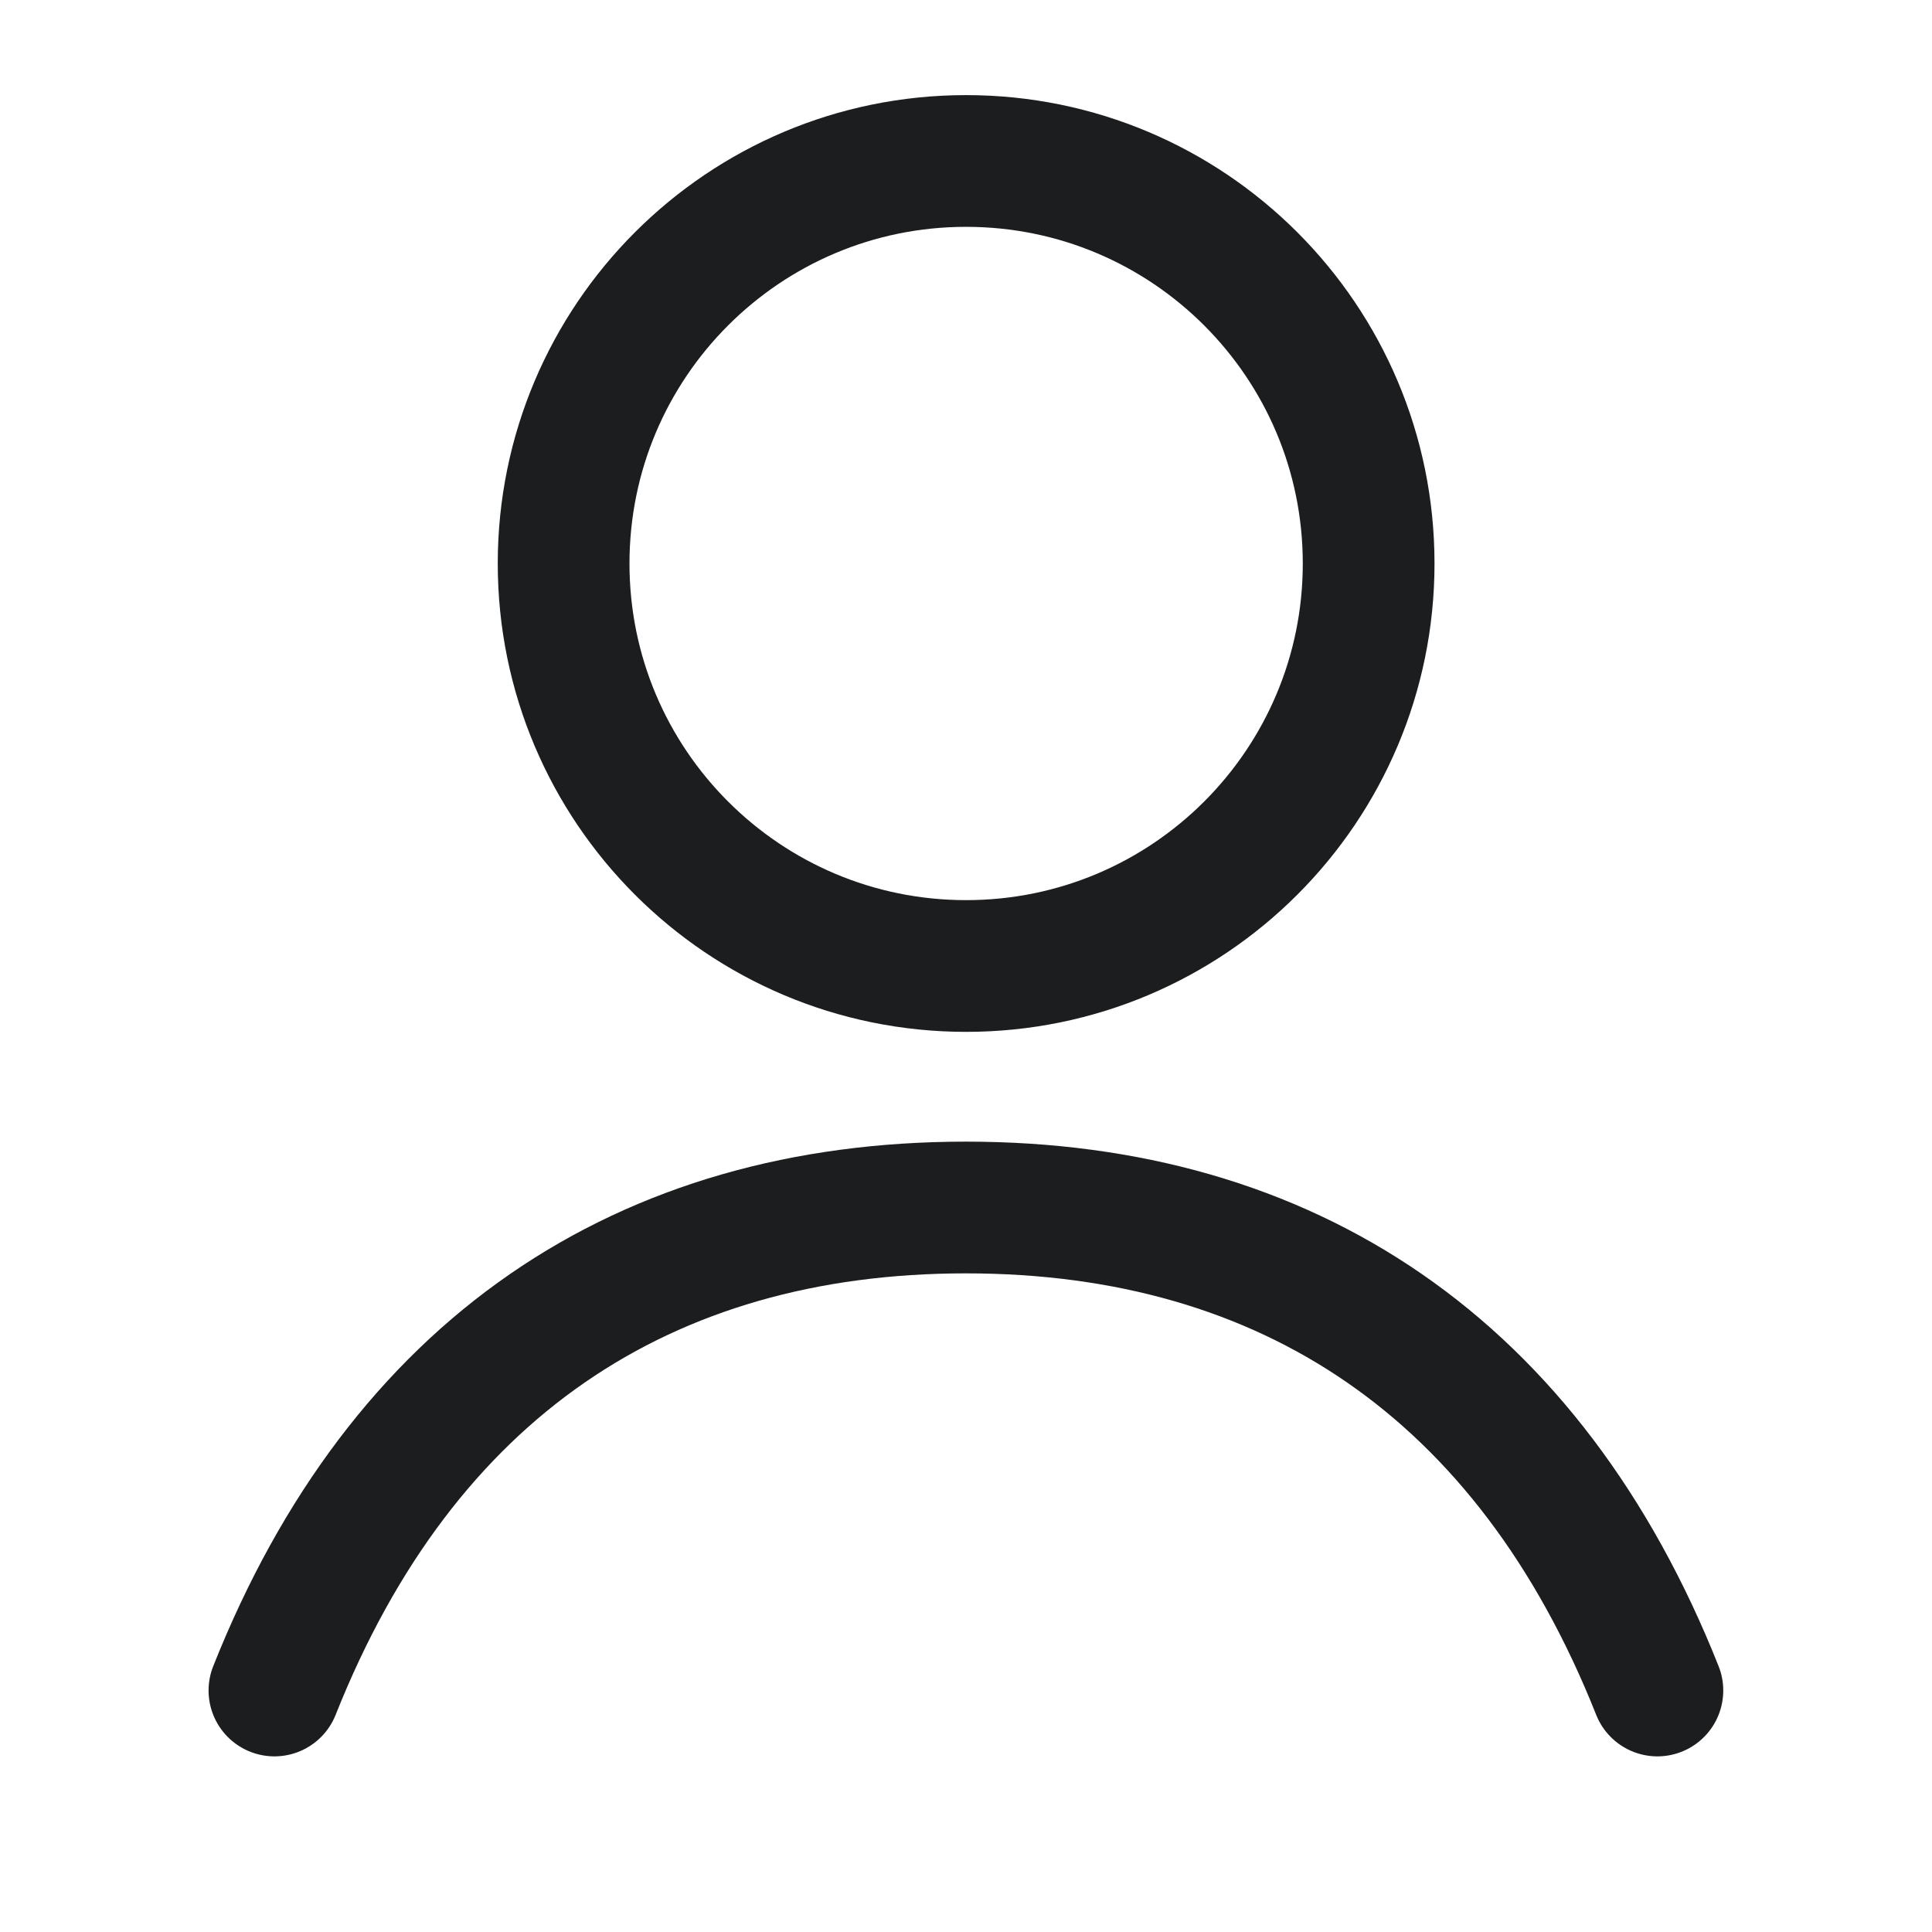 <svg width="22" height="22" viewBox="0 0 22 22" fill="none" xmlns="http://www.w3.org/2000/svg">
<path d="M11.001 11C13.533 11 15.585 8.948 15.585 6.417C15.585 3.885 13.533 1.833 11.001 1.833C8.47 1.833 6.418 3.885 6.418 6.417C6.418 8.948 8.47 11 11.001 11Z" stroke="#1C1D1E" stroke-width="1.5" stroke-miterlimit="10" stroke-linecap="round" stroke-linejoin="round"/>
<path d="M18.873 19.25C17.416 15.583 14.666 13.75 10.999 13.75C7.333 13.75 4.582 15.583 3.125 19.25" stroke="#1C1D1E" stroke-width="1.5" stroke-miterlimit="10" stroke-linecap="round" stroke-linejoin="round"/>
</svg>
